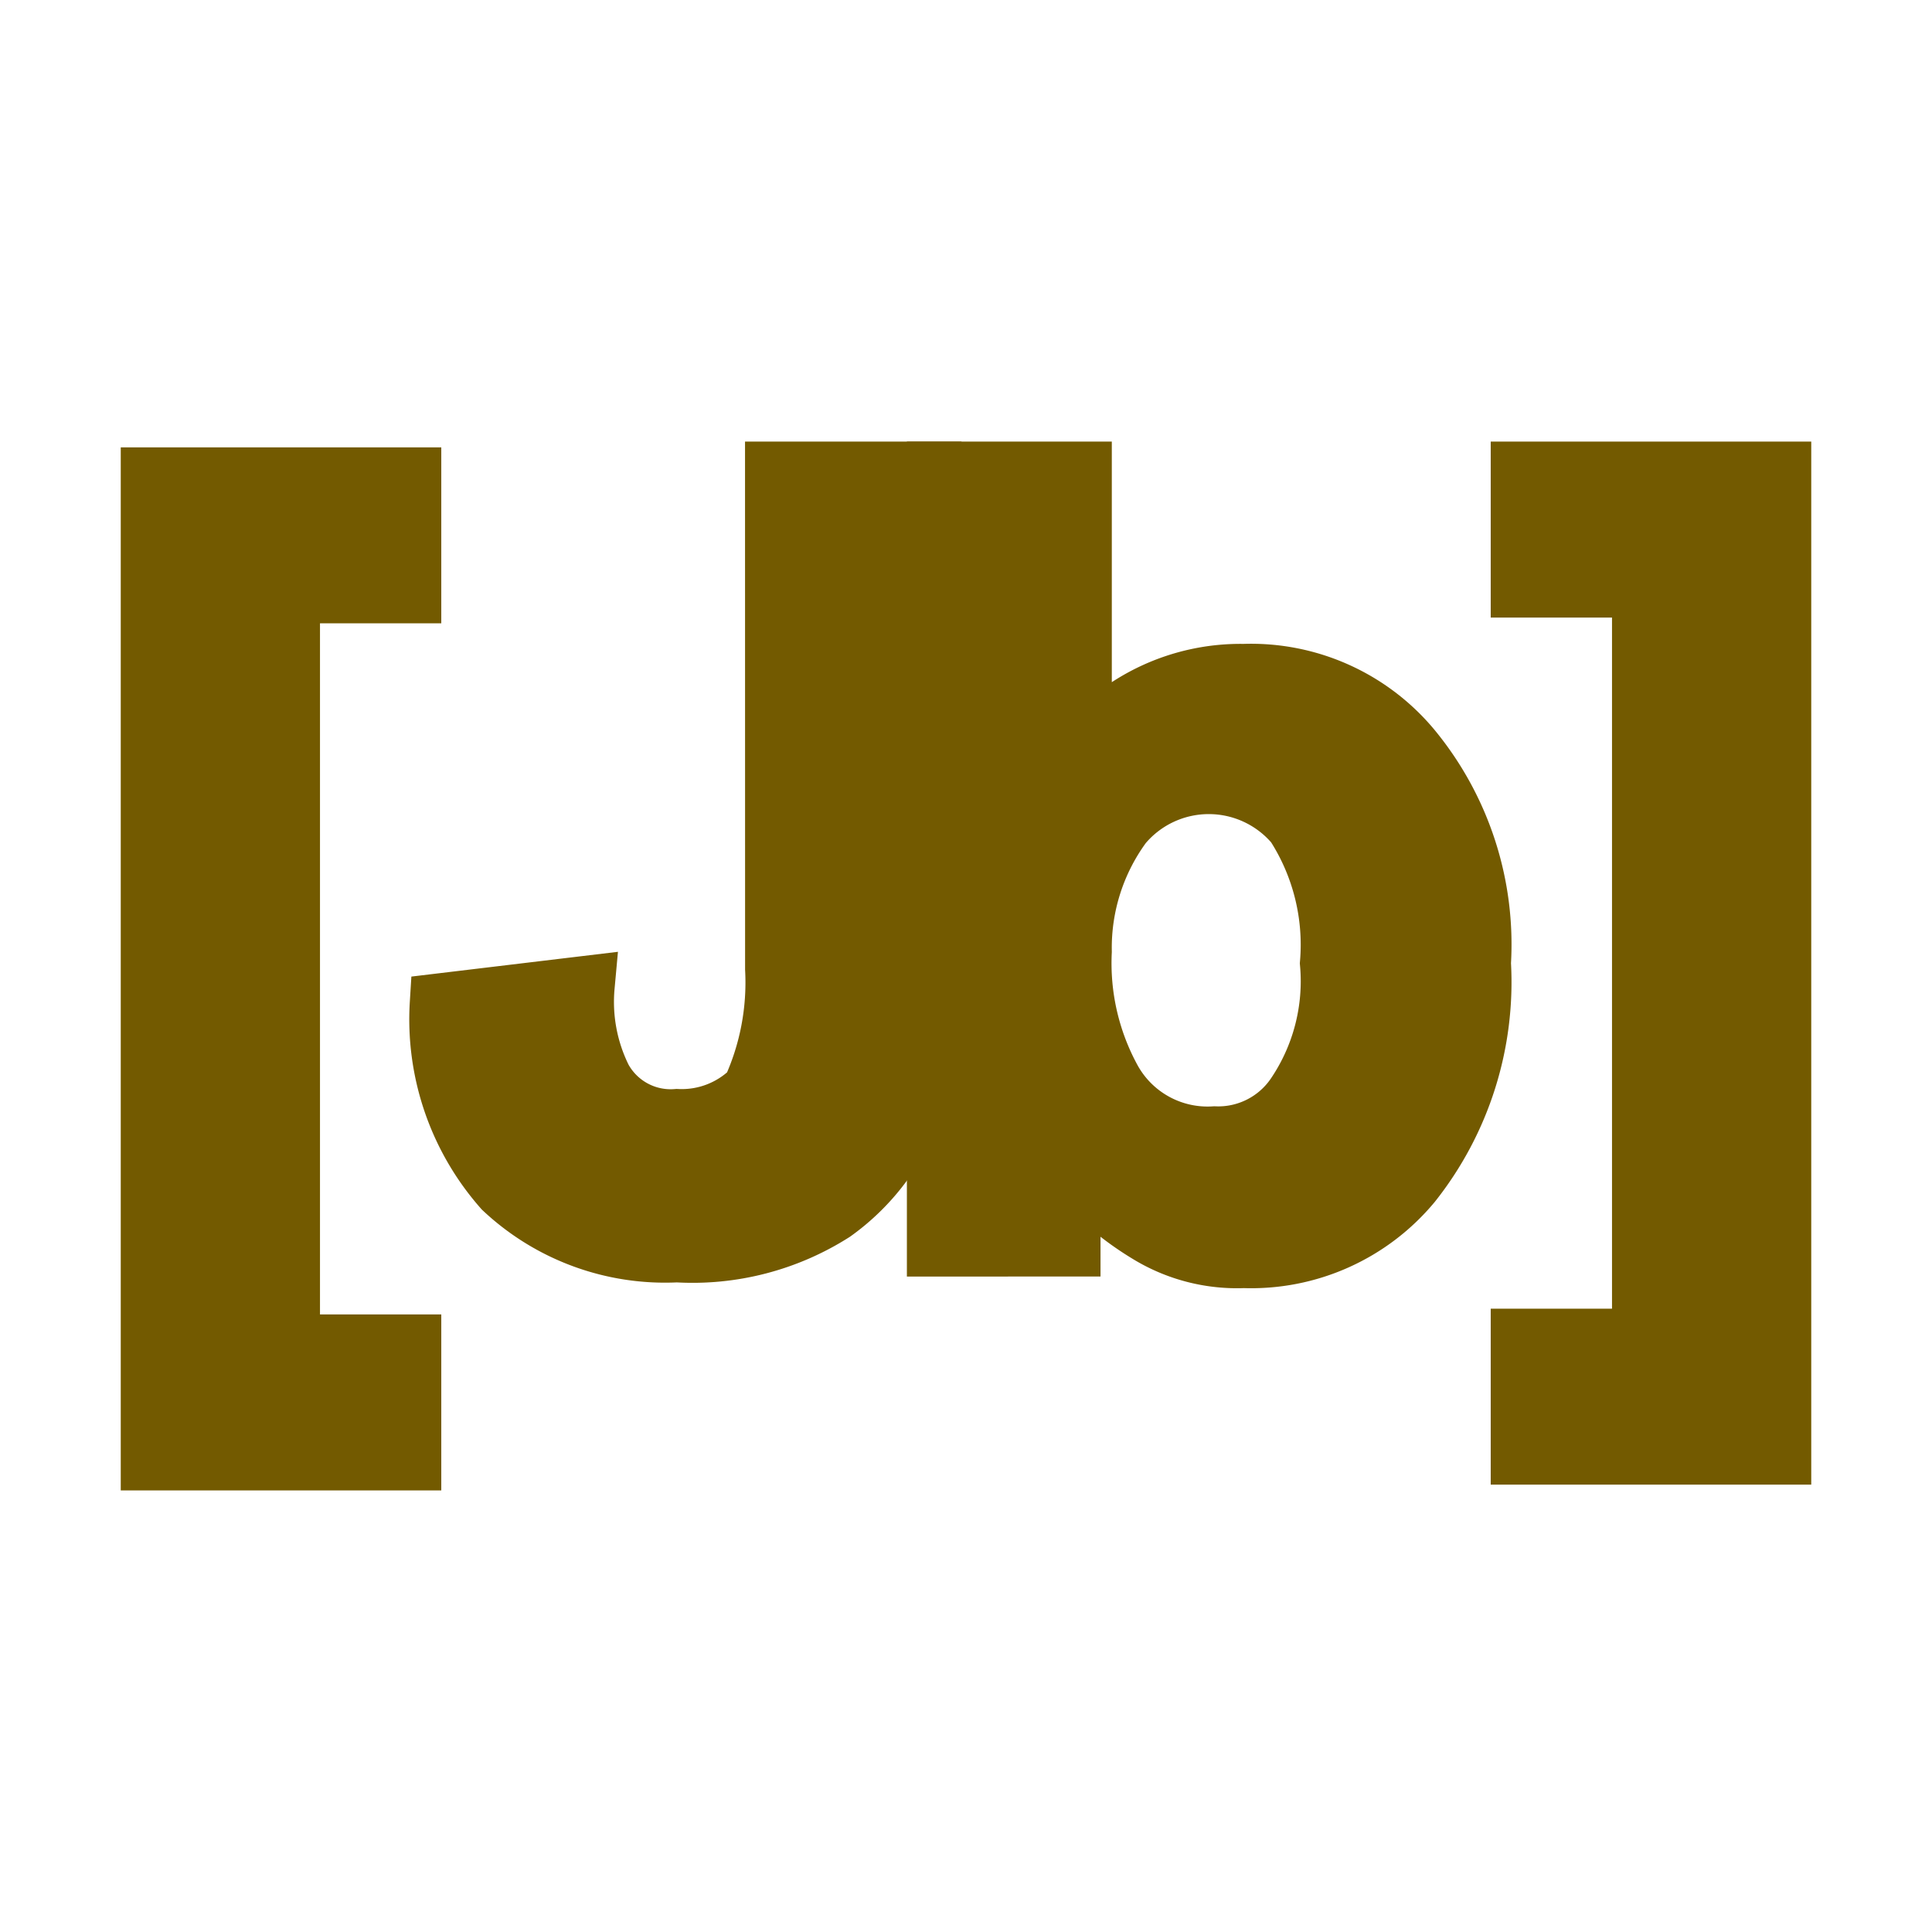 <?xml version="1.0" encoding="utf-8"?><!-- Скачано с сайта svg4.ru / Downloaded from svg4.ru -->
<svg width="800px" height="800px" viewBox="0 0 32 32" xmlns="http://www.w3.org/2000/svg"><title>file_type_jbuilder</title><path d="M2.5,24.186V7.91H6.809V9.824H4.8V22.271H6.809v1.915Z" style="fill:#735a00;stroke:#735a00"/><path d="M12.84,7.814h2.585v8.043a7.731,7.731,0,0,1-.287,2.394,3.645,3.645,0,0,1-1.34,1.819,4.334,4.334,0,0,1-2.585.67A3.908,3.908,0,0,1,8.34,19.686a4.233,4.233,0,0,1-1.053-3.064l2.394-.287a2.857,2.857,0,0,0,.287,1.532,1.3,1.3,0,0,0,1.245.67,1.654,1.654,0,0,0,1.245-.479,4.288,4.288,0,0,0,.383-2.011Z" style="fill:#735a00;stroke:#735a00"/><path d="M15.521,20.644V7.814h2.394v4.6A3.394,3.394,0,0,1,20.6,11.165a3.45,3.45,0,0,1,2.777,1.245,5.088,5.088,0,0,1,1.149,3.543,5.349,5.349,0,0,1-1.149,3.638A3.45,3.45,0,0,1,20.6,20.835a2.81,2.81,0,0,1-1.532-.383,5.039,5.039,0,0,1-1.34-1.149v1.34Zm2.394-4.883a4.024,4.024,0,0,0,.479,2.106,1.823,1.823,0,0,0,1.723.957,1.553,1.553,0,0,0,1.34-.67,3.373,3.373,0,0,0,.574-2.2,3.681,3.681,0,0,0-.574-2.3,1.874,1.874,0,0,0-2.872,0A3.453,3.453,0,0,0,17.915,15.761Z" style="fill:#735a00;stroke:#735a00"/><path d="M29.5,7.814V24.09H25.191V22.176H27.2V9.729H25.191V7.814Z" style="fill:#735a00;stroke:#735a00"/></svg>